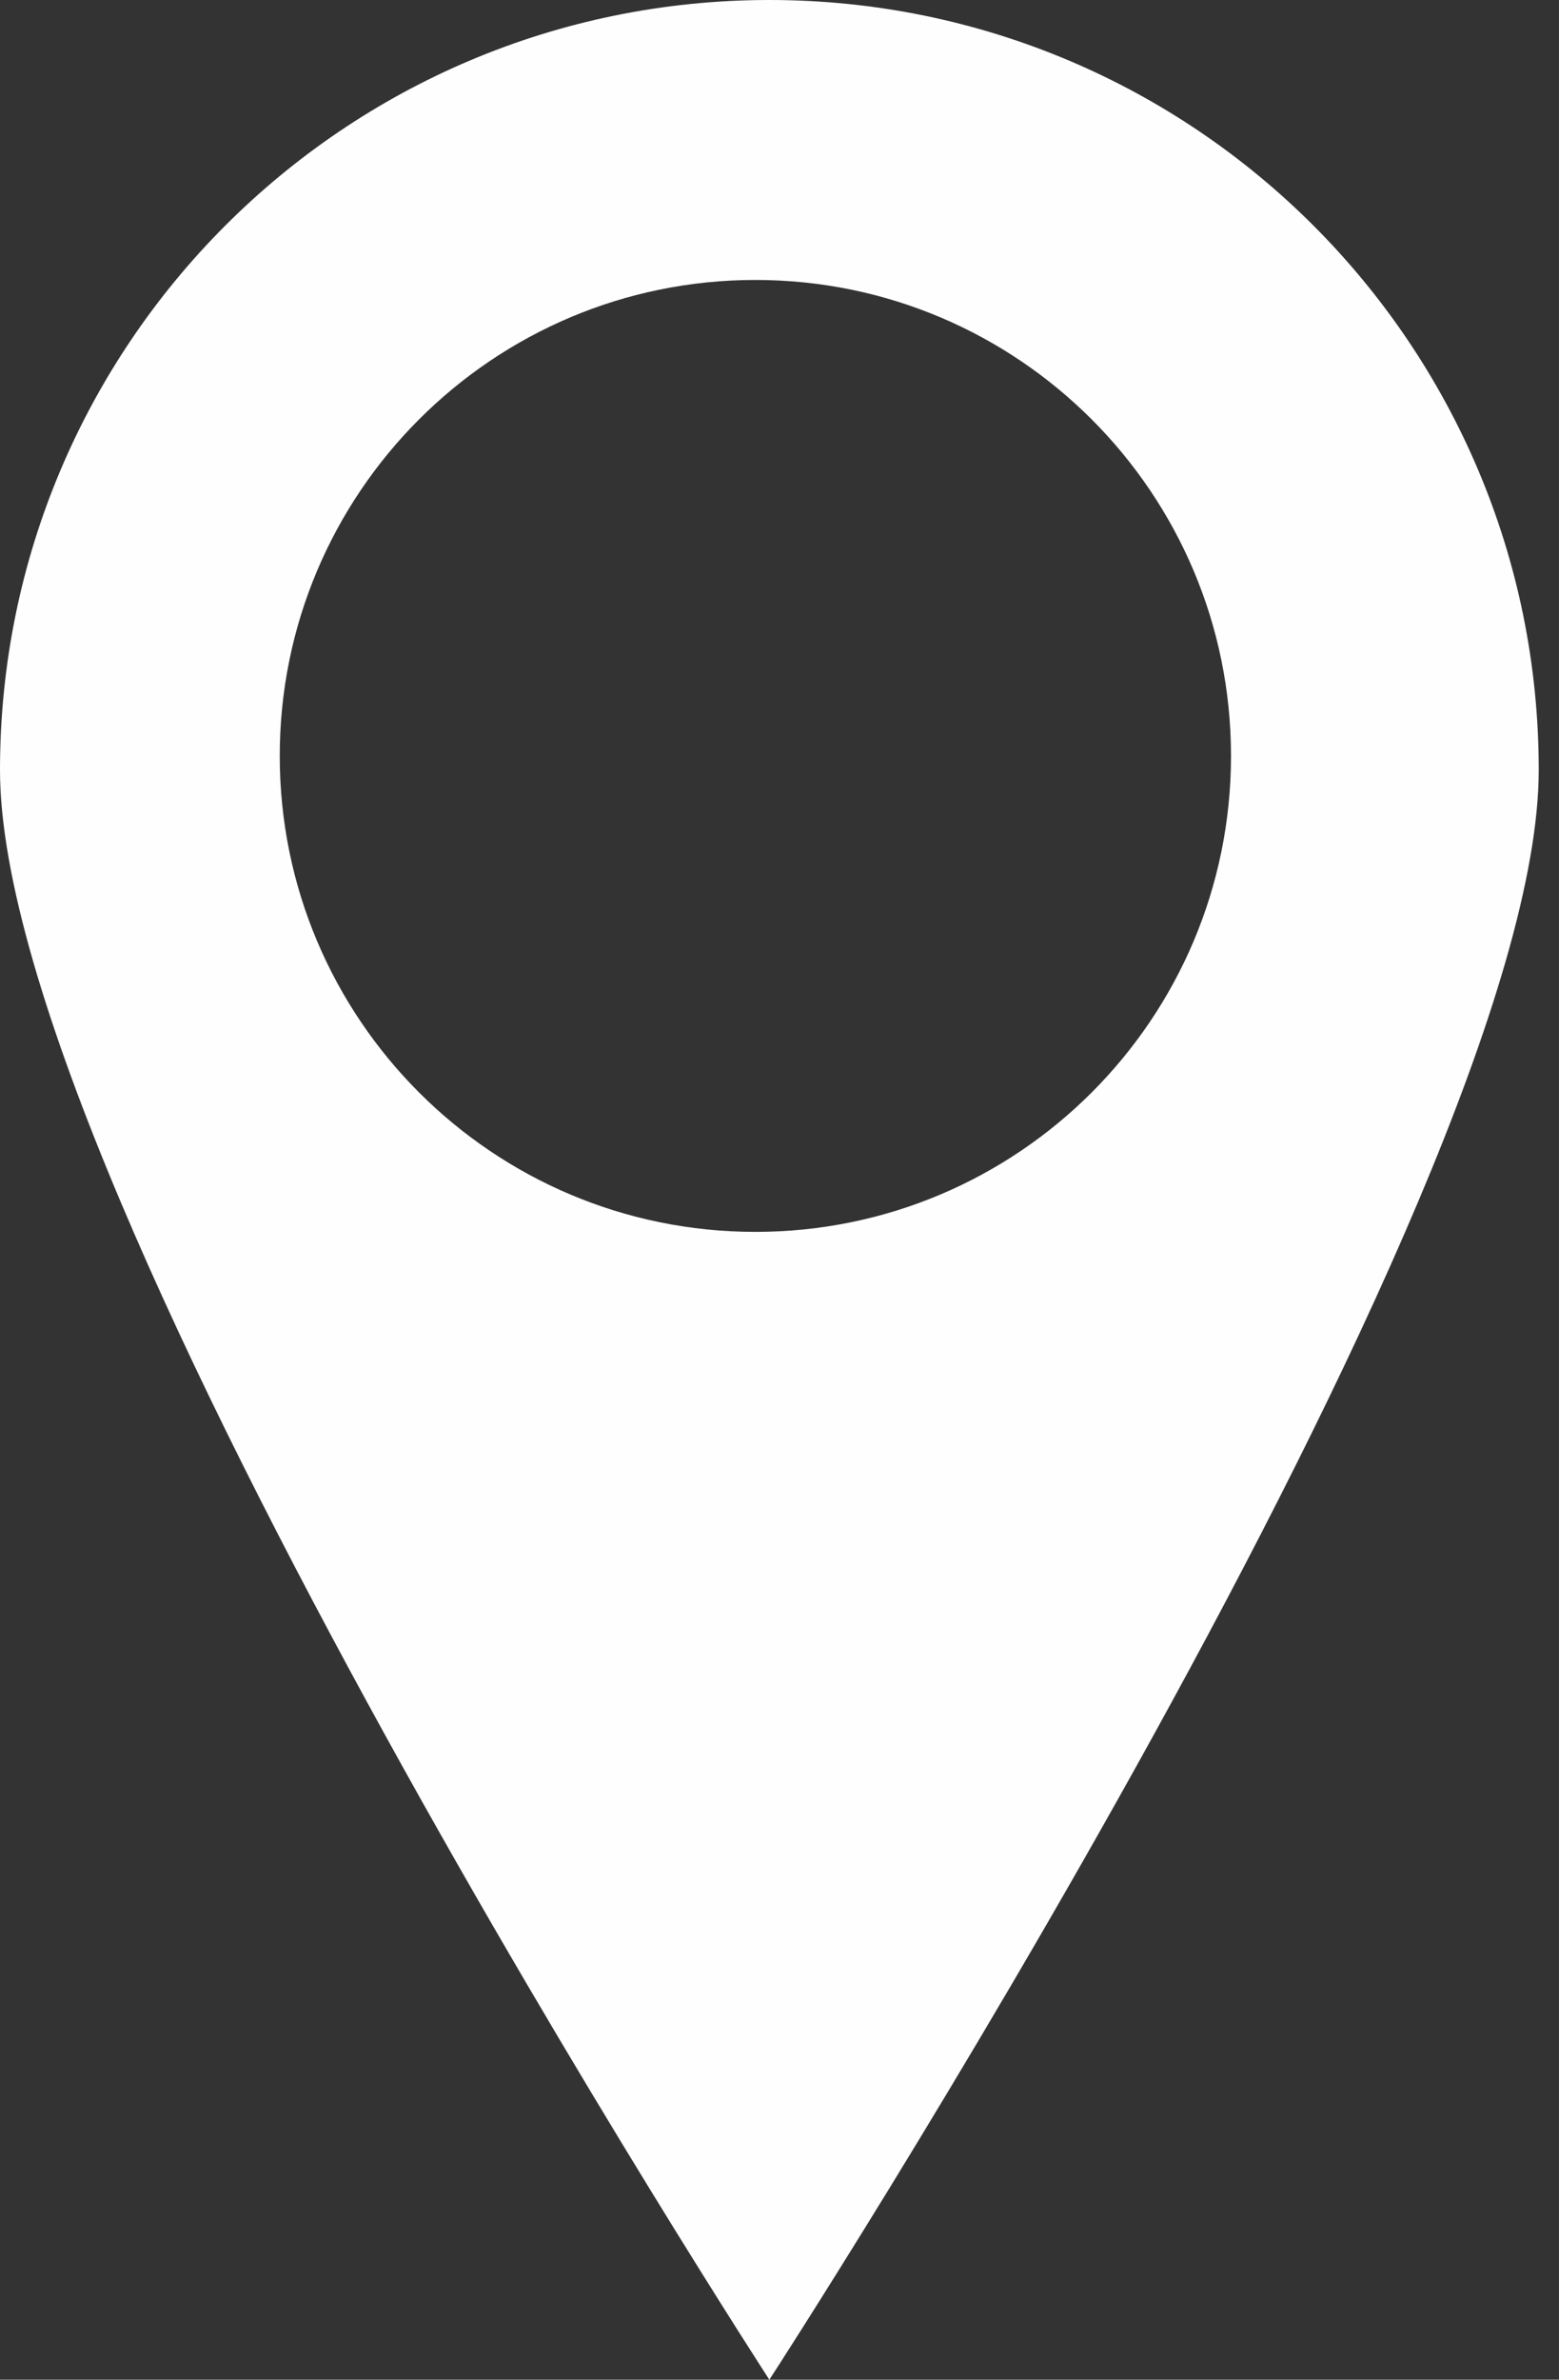 <?xml version="1.0" encoding="UTF-8"?>
<svg width="59px" height="90px" viewBox="0 0 59 90" version="1.1" xmlns="http://www.w3.org/2000/svg" xmlns:xlink="http://www.w3.org/1999/xlink" xmlns:sketch="http://www.bohemiancoding.com/sketch/ns">
    <rect x="0" y="0" width="59" height="90" fill="#333333" stroke="none"/>
    <!-- Generator: Sketch 3.2.2 (9983) - http://www.bohemiancoding.com/sketch -->
    <title>Pin</title>
    <desc>Created with Sketch.</desc>
    <defs></defs>
    <g id="Page-1" stroke="none" stroke-width="1" fill="none" fill-rule="evenodd" sketch:type="MSPage">
        <path d="M28.587,46.589 C18.646,46.589 10.587,38.53 10.587,28.589 C10.587,18.649 18.646,10.588 28.587,10.588 C38.528,10.588 46.587,18.649 46.587,28.589 C46.587,38.53 38.528,46.589 28.587,46.589 M29.116,-0 C13.035,-0 -0,13.039 -0,29.117 C-0,45.199 29.116,90 29.116,90 C29.116,90 58.233,45.199 58.233,29.117 C58.233,13.039 45.198,-0 29.116,-0" id="Pin" fill="#FEFEFE" sketch:type="MSShapeGroup"></path>
    </g>
</svg>
